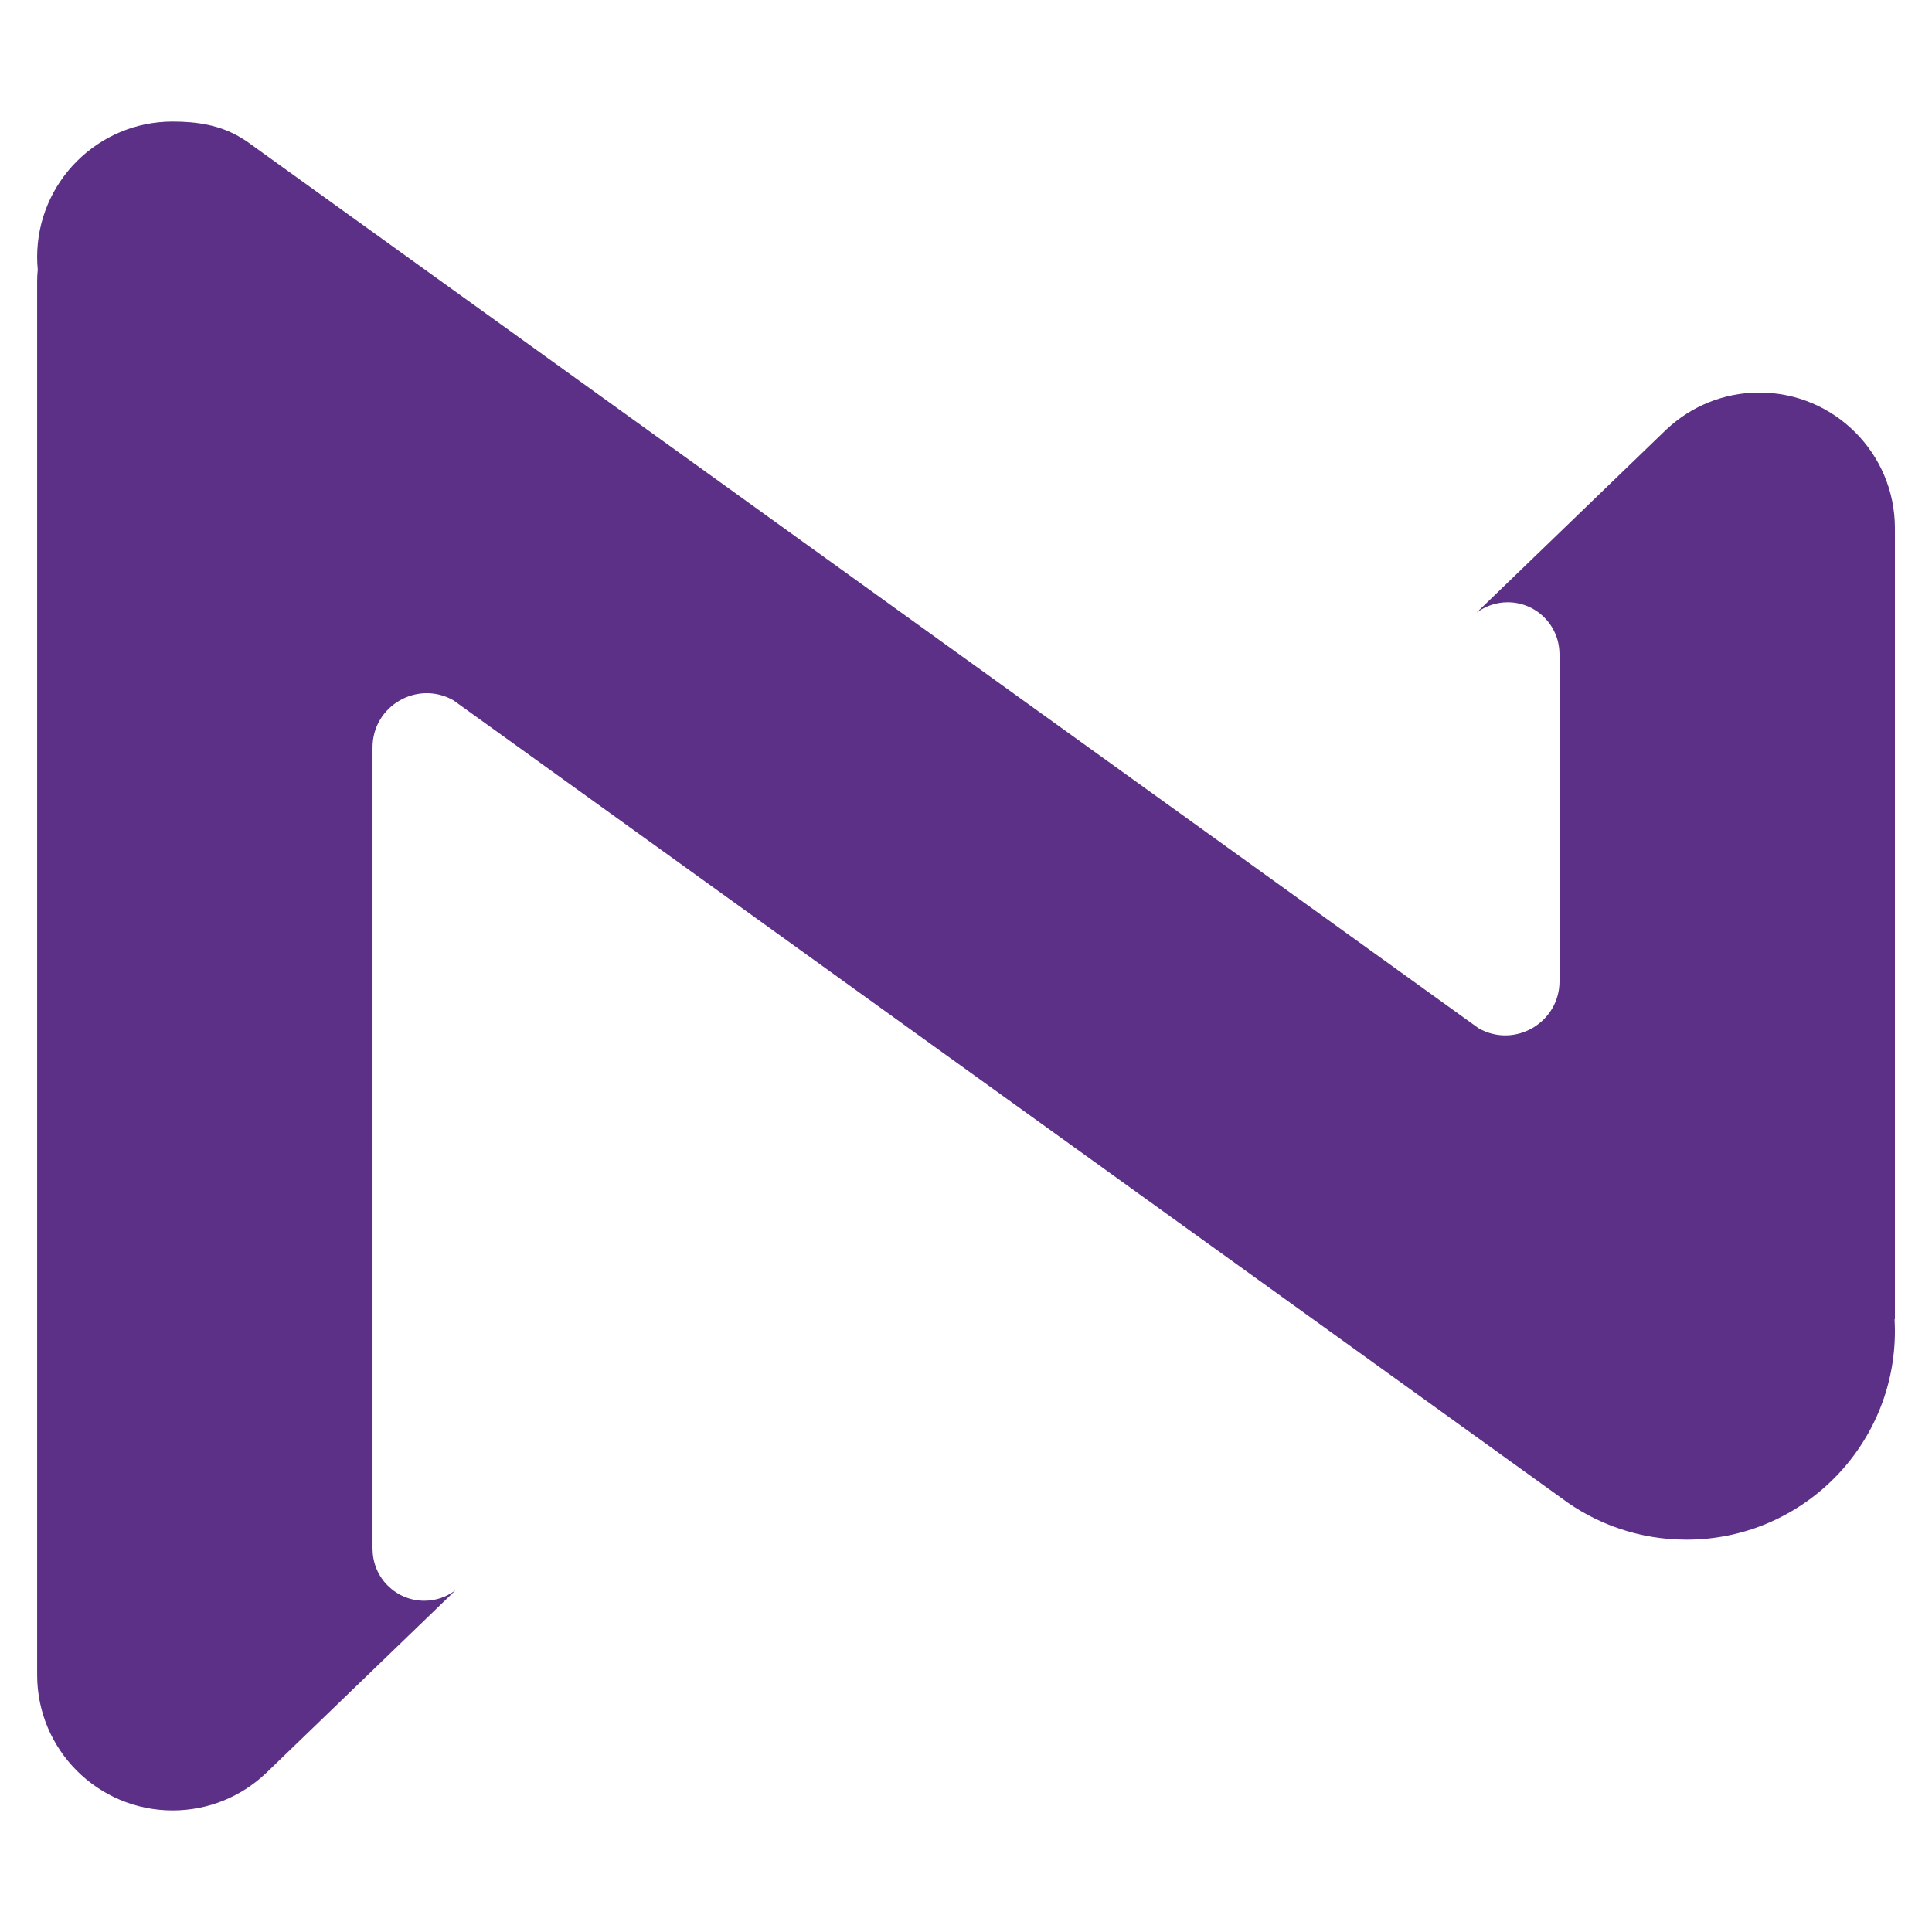 <?xml version="1.0" encoding="utf-8"?>
<!-- Generator: Adobe Illustrator 17.0.0, SVG Export Plug-In . SVG Version: 6.00 Build 0)  -->
<!DOCTYPE svg PUBLIC "-//W3C//DTD SVG 1.1//EN" "http://www.w3.org/Graphics/SVG/1.1/DTD/svg11.dtd">
<svg version="1.1" id="Layer_1" xmlns="http://www.w3.org/2000/svg" xmlns:xlink="http://www.w3.org/1999/xlink" x="0px" y="0px"
	 width="170.08px" height="170.08px" viewBox="0 0 170.08 170.08" enable-background="new 0 0 170.08 170.08" xml:space="preserve">
<path fill="#5B3086" d="M154.88,34.558c-3.157,0-6.024,1.229-8.161,3.231c-0.029,0.026-0.058,0.051-0.084,0.077l-0.058,0.058
	c-0.051,0.051-0.103,0.1-0.155,0.148l-16.395,15.822c0,0.006,0.003,0.01,0.006,0.013c0.753-0.557,1.683-0.888,2.693-0.888
	c2.5,0,4.524,2.011,4.557,4.502h0.006v28.851c0,3.652-3.942,5.95-7.121,4.151L21.71,12.435c-0.023-0.013-0.531-0.335-0.553-0.347
	c-1.78-1.055-3.736-1.387-5.956-1.387c-6.587,0-11.932,5.342-11.932,11.932c0,0.37,0.019,0.74,0.055,1.104
	c-0.036,0.341-0.055,0.682-0.055,1.02v122.497c0.003,0.003,0.003,0.01,0.006,0.013c0,0.061-0.006,0.122-0.006,0.18
	c0,6.59,5.345,11.932,11.932,11.932c3.157,0,6.027-1.226,8.161-3.231c0.032-0.026,0.061-0.051,0.084-0.077l0.061-0.058
	c0.048-0.048,0.103-0.097,0.151-0.148l16.398-15.822c-0.003-0.003-0.006-0.006-0.006-0.013c-0.756,0.557-1.686,0.888-2.697,0.888
	c-2.497,0-4.524-2.008-4.553-4.502c-0.003,0-0.006,0-0.006,0V65.8c0-3.655,3.939-5.95,7.121-4.151l97.524,70.217
	c3.07,2.307,6.886,3.675,11.021,3.675c10.136,0,18.355-8.218,18.355-18.355c0-0.344-0.013-0.689-0.029-1.03
	c0.016-0.026,0.029-0.048,0.029-0.061V46.683c0-0.003-0.003-0.01-0.003-0.013c0-0.061,0.003-0.119,0.003-0.18
	C166.812,39.9,161.471,34.558,154.88,34.558"/>
</svg>
